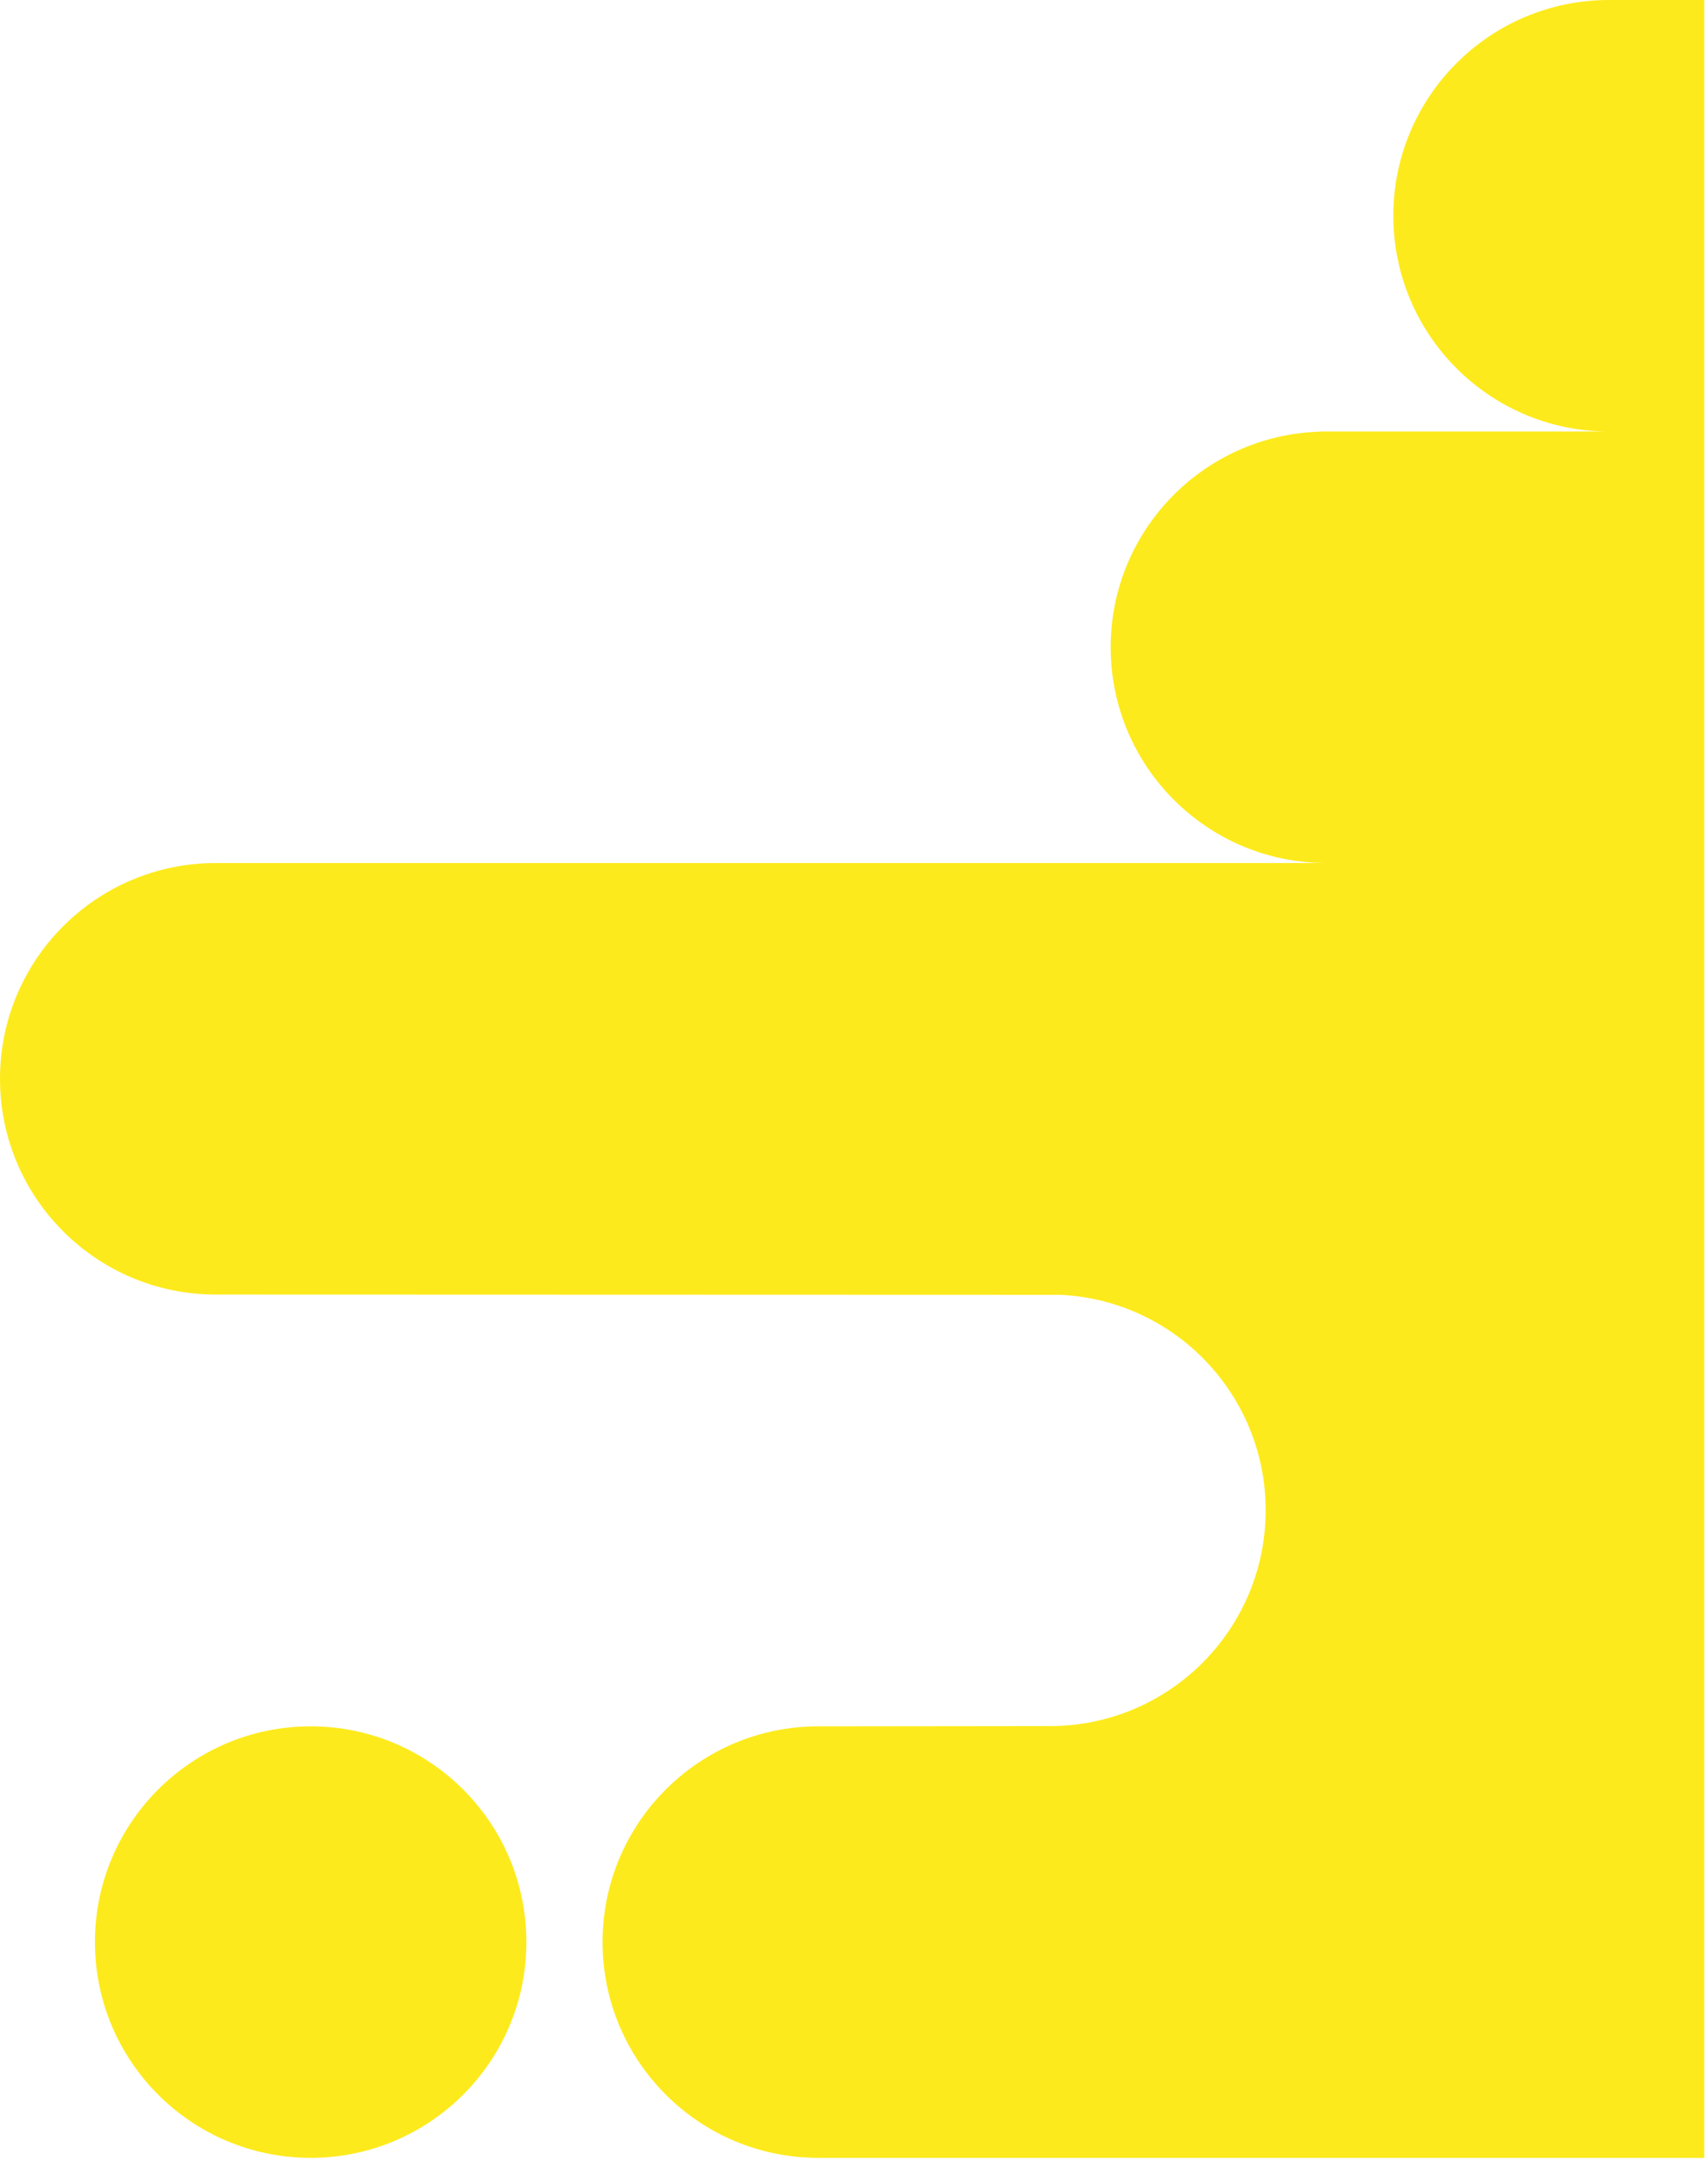 <?xml version="1.0" encoding="UTF-8" standalone="no"?>
<!DOCTYPE svg PUBLIC "-//W3C//DTD SVG 1.1//EN" "http://www.w3.org/Graphics/SVG/1.1/DTD/svg11.dtd">
<svg width="100%" height="100%" viewBox="0 0 310 392" version="1.1" xmlns="http://www.w3.org/2000/svg" xmlns:xlink="http://www.w3.org/1999/xlink" xml:space="preserve" xmlns:serif="http://www.serif.com/" style="fill-rule:evenodd;clip-rule:evenodd;stroke-linejoin:round;stroke-miterlimit:2;">
    <g transform="matrix(1,0,0,1,-196.231,-252.036)">
        <path d="M505.544,252.036L505.544,643.609L344.751,643.609C323.127,643.609 305.597,626.079 305.597,604.457C305.597,582.833 323.127,565.305 344.751,565.305L386.793,565.257C408.415,565.257 425.945,547.725 425.945,526.103C425.945,505.134 409.461,488.017 388.744,486.999L235.385,486.951C213.763,486.951 196.231,469.423 196.231,447.797C196.231,426.175 213.763,408.647 235.385,408.647L483.611,408.647L483.349,408.645L436.97,408.645C415.347,408.645 397.818,391.117 397.818,369.493C397.818,348.293 414.669,331.043 435.705,330.373C435.711,330.363 435.718,330.351 435.725,330.34L488.01,330.34C466.505,330.197 449.12,312.723 449.12,291.189C449.12,269.565 466.648,252.036 488.272,252.036L505.544,252.036ZM291.768,604.457C291.768,626.079 274.238,643.609 252.617,643.609C230.992,643.609 213.464,626.079 213.464,604.457C213.464,582.833 230.992,565.305 252.617,565.305C274.238,565.305 291.768,582.833 291.768,604.457Z" style="fill:rgb(253,234,28);"/>
    </g>
</svg>
